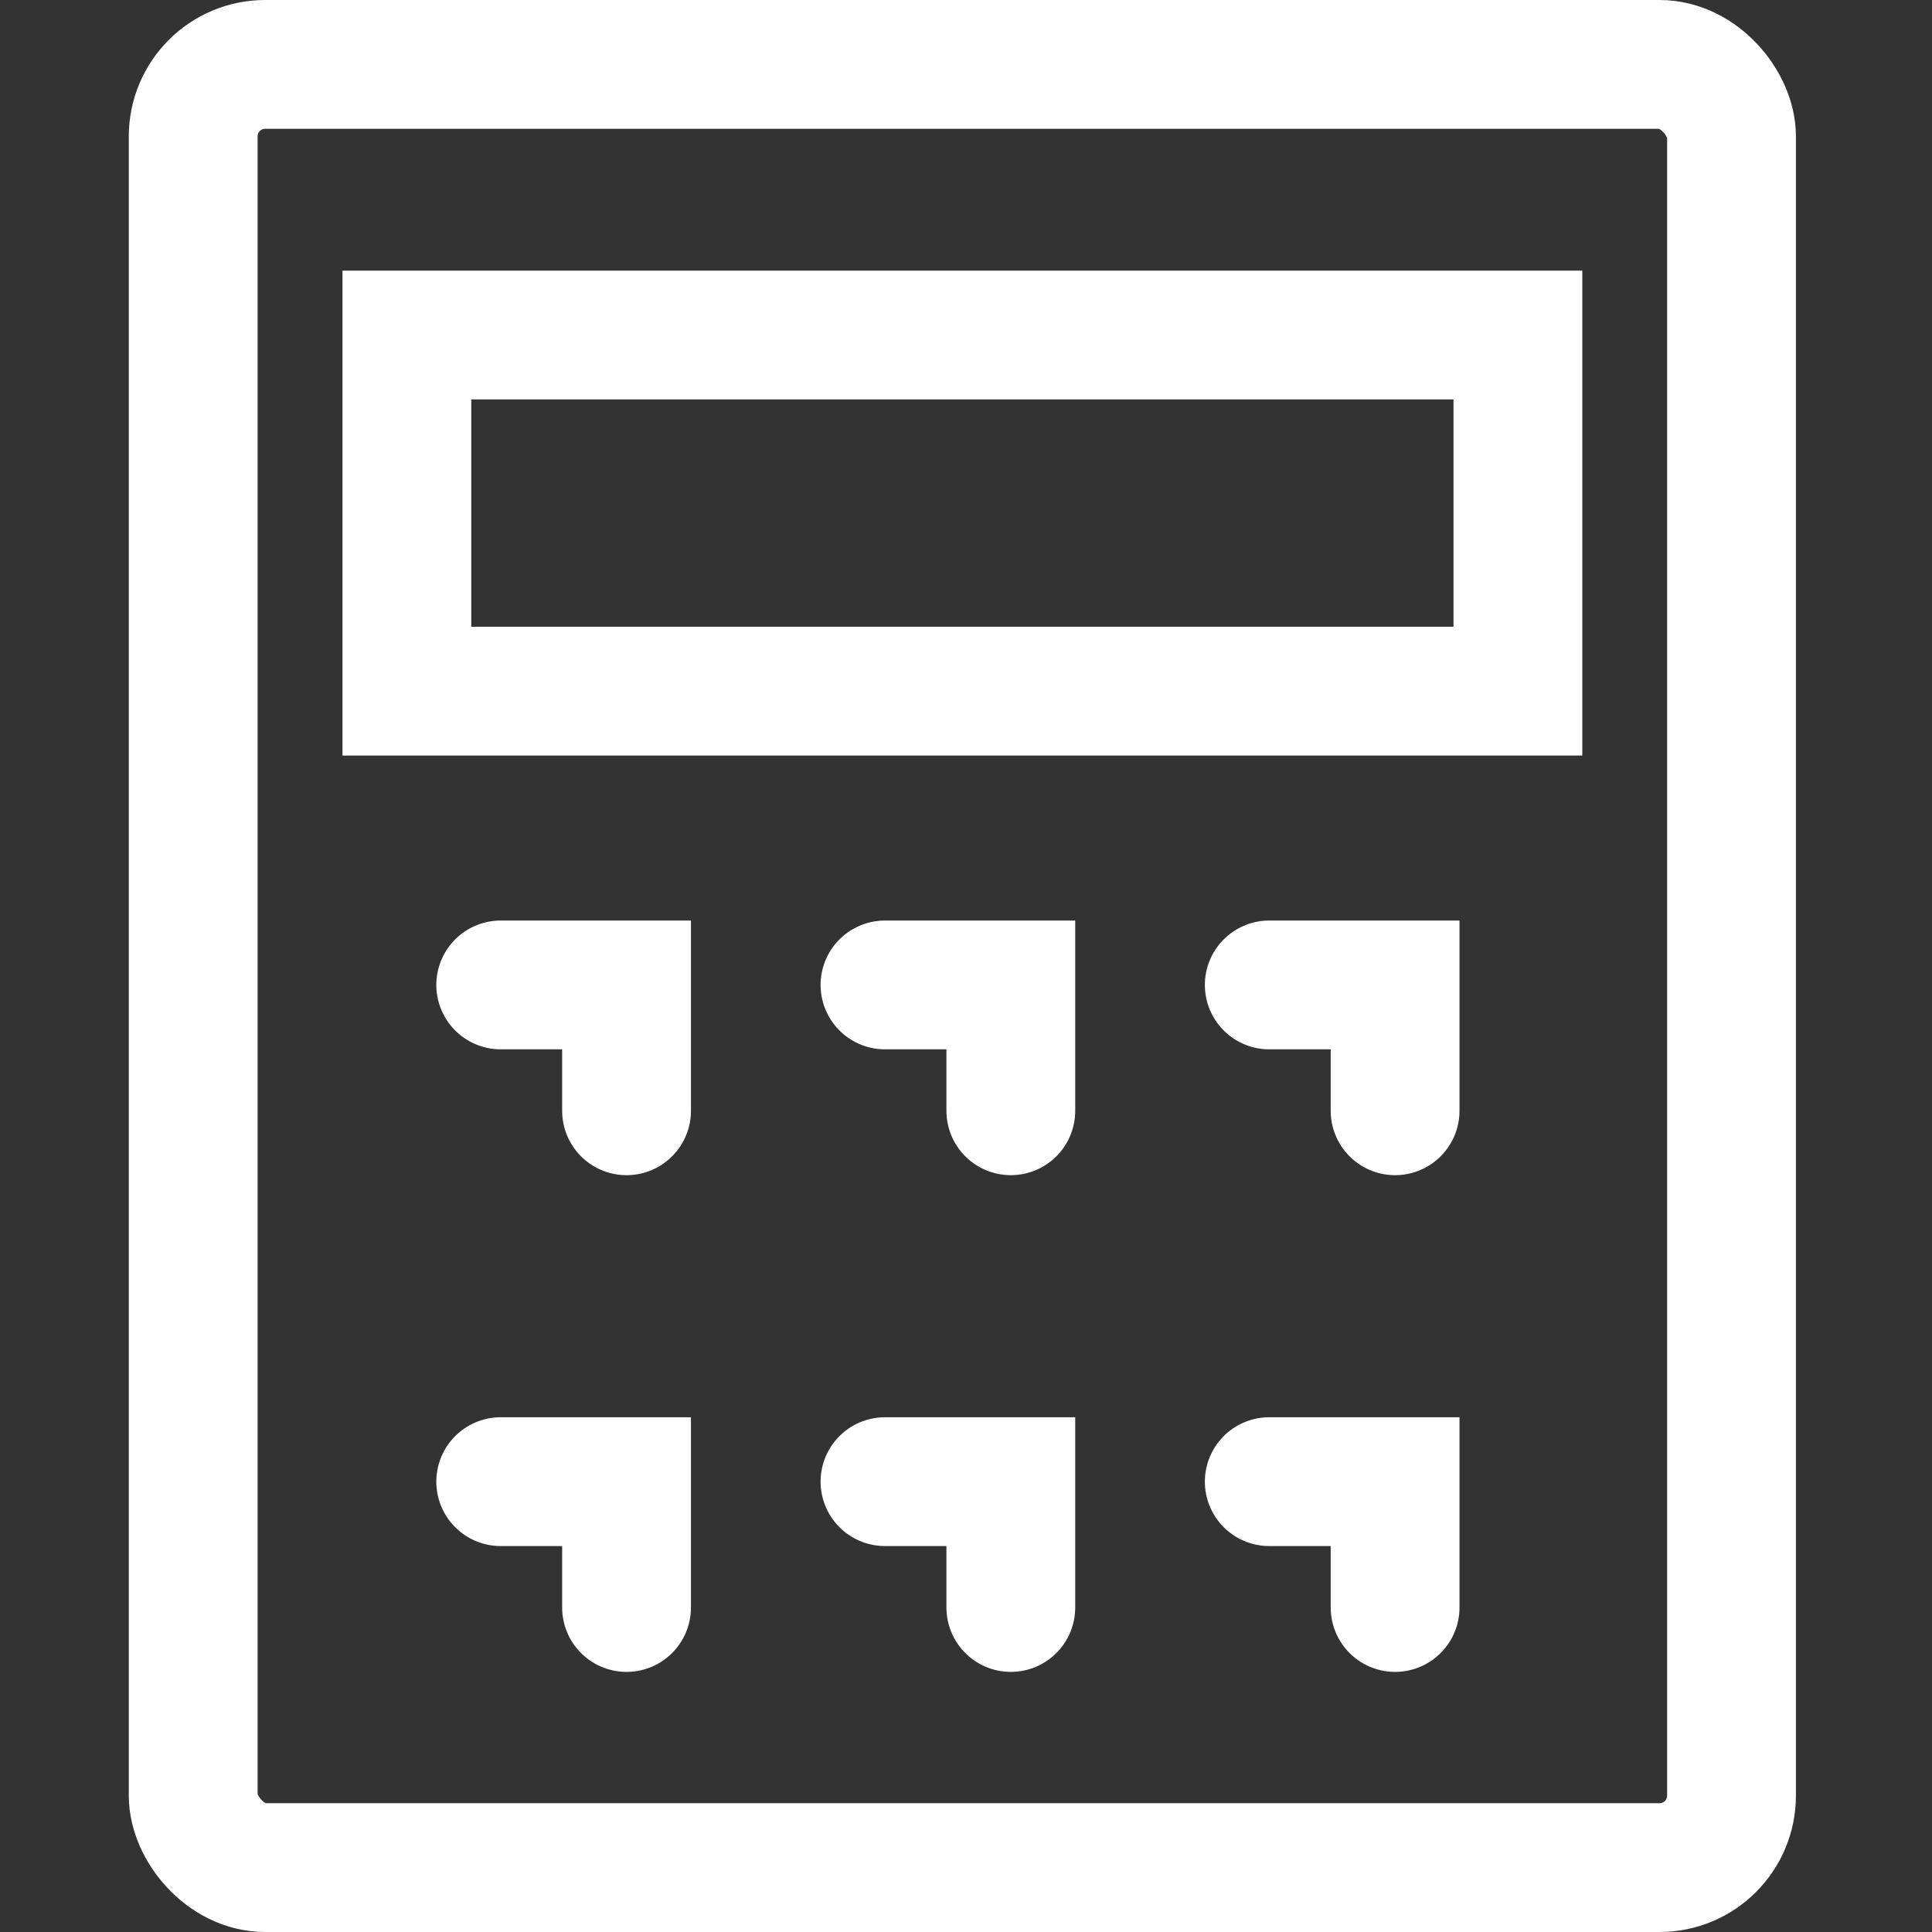 <svg xmlns="http://www.w3.org/2000/svg" id="ico-bn4" width="30" height="30" viewBox="0 0 30 30">
    <rect x="0" y="0" width="30" height="30" fill="#333333" stroke="none"/>
    <defs>
        <style>
            .cls-2{fill:none;stroke:#fff;stroke-linecap:round;stroke-width:2px}
        </style>
    </defs>
    <path id="사각형_85" fill="none" d="M0 0H30V30H0z"/>
    <rect id="사각형_13" width="23.887" height="28" class="cls-2" rx="1.118" transform="translate(3 1)"/>
    <path id="사각형_14" d="M0 0H17.252V5.53H0z" class="cls-2" transform="translate(6.318 5.202)"/>
    <path id="패스_7" d="M1074.219 1477.144h1.954v1.954" class="cls-2" transform="translate(-1066.444 -1461.85)"/>
    <path id="패스_8" d="M1079.219 1477.144h1.954v1.954" class="cls-2" transform="translate(-1065.477 -1461.85)"/>
    <path id="패스_9" d="M1084.218 1477.144h1.954v1.954" class="cls-2" transform="translate(-1064.509 -1461.85)"/>
    <path id="패스_10" d="M1074.219 1483.144h1.954v1.954" class="cls-2" transform="translate(-1066.444 -1460.137)"/>
    <path id="패스_11" d="M1079.219 1483.144h1.954v1.954" class="cls-2" transform="translate(-1065.477 -1460.137)"/>
    <path id="패스_12" d="M1084.218 1483.144h1.954v1.954" class="cls-2" transform="translate(-1064.509 -1460.137)"/>
</svg>
